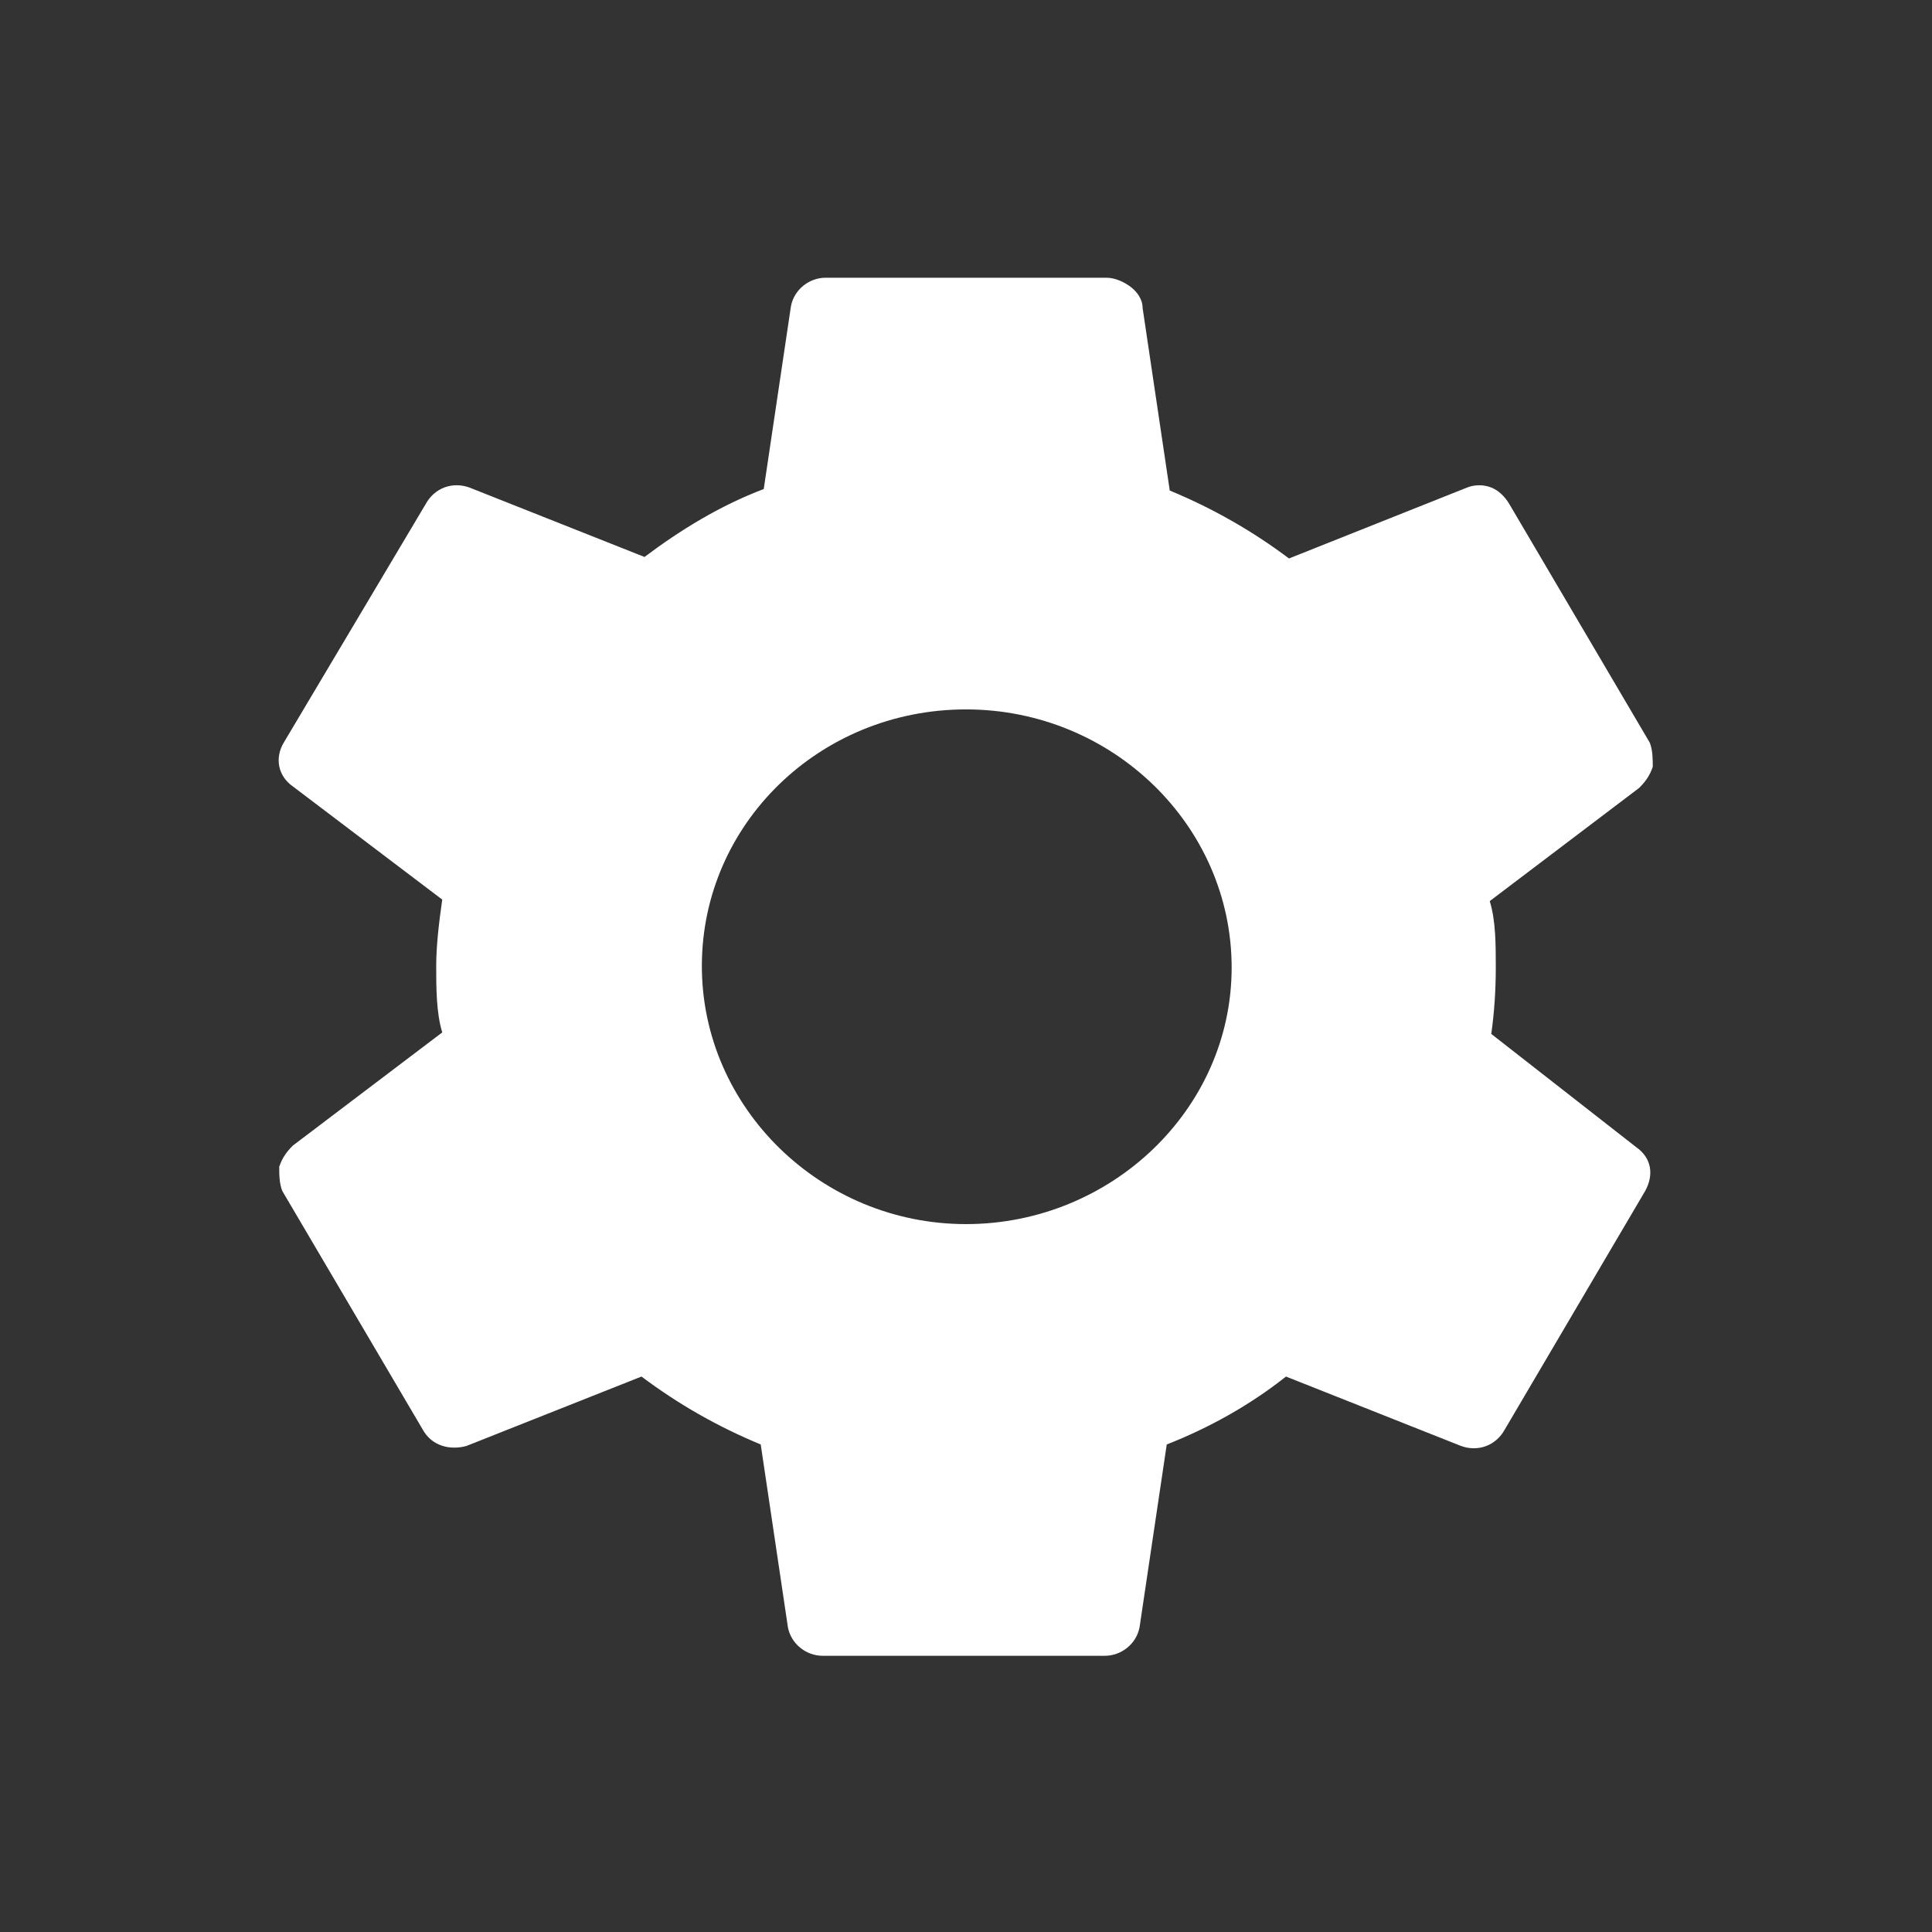 <?xml version="1.0" encoding="utf-8"?>
<!-- Generator: Adobe Illustrator 28.5.0, SVG Export Plug-In . SVG Version: 9.03 Build 54727)  -->
<svg version="1.1" baseProfile="tiny" id="Layer_1" xmlns="http://www.w3.org/2000/svg" xmlns:xlink="http://www.w3.org/1999/xlink"
	 x="0px" y="0px" viewBox="0 0 128 128" overflow="visible" xml:space="preserve">
<rect x="0" y="0" width="128" height="128" fill="#333333" stroke="none"/>
<path fill="#FFFFFF" d="M98.8,68.5c0.2-1.4,0.3-2.9,0.3-4.4c0-1.5,0-3.1-0.4-4.4l9.9-7.5c0.4-0.4,0.7-0.8,0.9-1.4
	c0-0.5,0-1.1-0.2-1.6l-9.3-15.8c-0.3-0.5-0.7-0.9-1.2-1.1c-0.5-0.2-1.1-0.2-1.6,0L85.4,37c-2.4-1.8-5-3.3-7.9-4.5l-1.8-12.1
	c0-0.6-0.4-1.1-0.8-1.4s-1-0.6-1.6-0.6H54.7c-1.1,0-2.1,0.8-2.3,1.9l-1.8,12.1c-2.9,1.1-5.5,2.7-7.9,4.5l-11.6-4.6
	c-1.1-0.4-2.3,0-2.9,1.1l-9.4,15.8c-0.6,1-0.4,2.2,0.6,2.9l9.9,7.5c-0.2,1.4-0.4,3-0.4,4.4c0,1.4,0,3.1,0.4,4.4l-9.9,7.5
	c-0.4,0.4-0.7,0.8-0.9,1.4c0,0.5,0,1.1,0.2,1.6l9.3,15.8c0.6,1.1,1.8,1.4,2.9,1.1l11.6-4.6c2.4,1.8,5,3.3,7.9,4.5l1.8,12.1
	c0.2,1.1,1.2,1.9,2.3,1.9h18.7c1.1,0,2.1-0.8,2.3-1.9l1.8-12.1c2.8-1.1,5.5-2.6,7.9-4.5l11.6,4.6c1.1,0.4,2.3,0,2.9-1.1l9.3-15.8
	c0.6-1.1,0.4-2.2-0.6-2.9L98.8,68.5L98.8,68.5z M64,81.1c-9.6,0-17.5-7.7-17.5-17.1S54.3,47,64,47s17.6,7.7,17.6,17.1
	S73.6,81.1,64,81.1z"/>
</svg>
